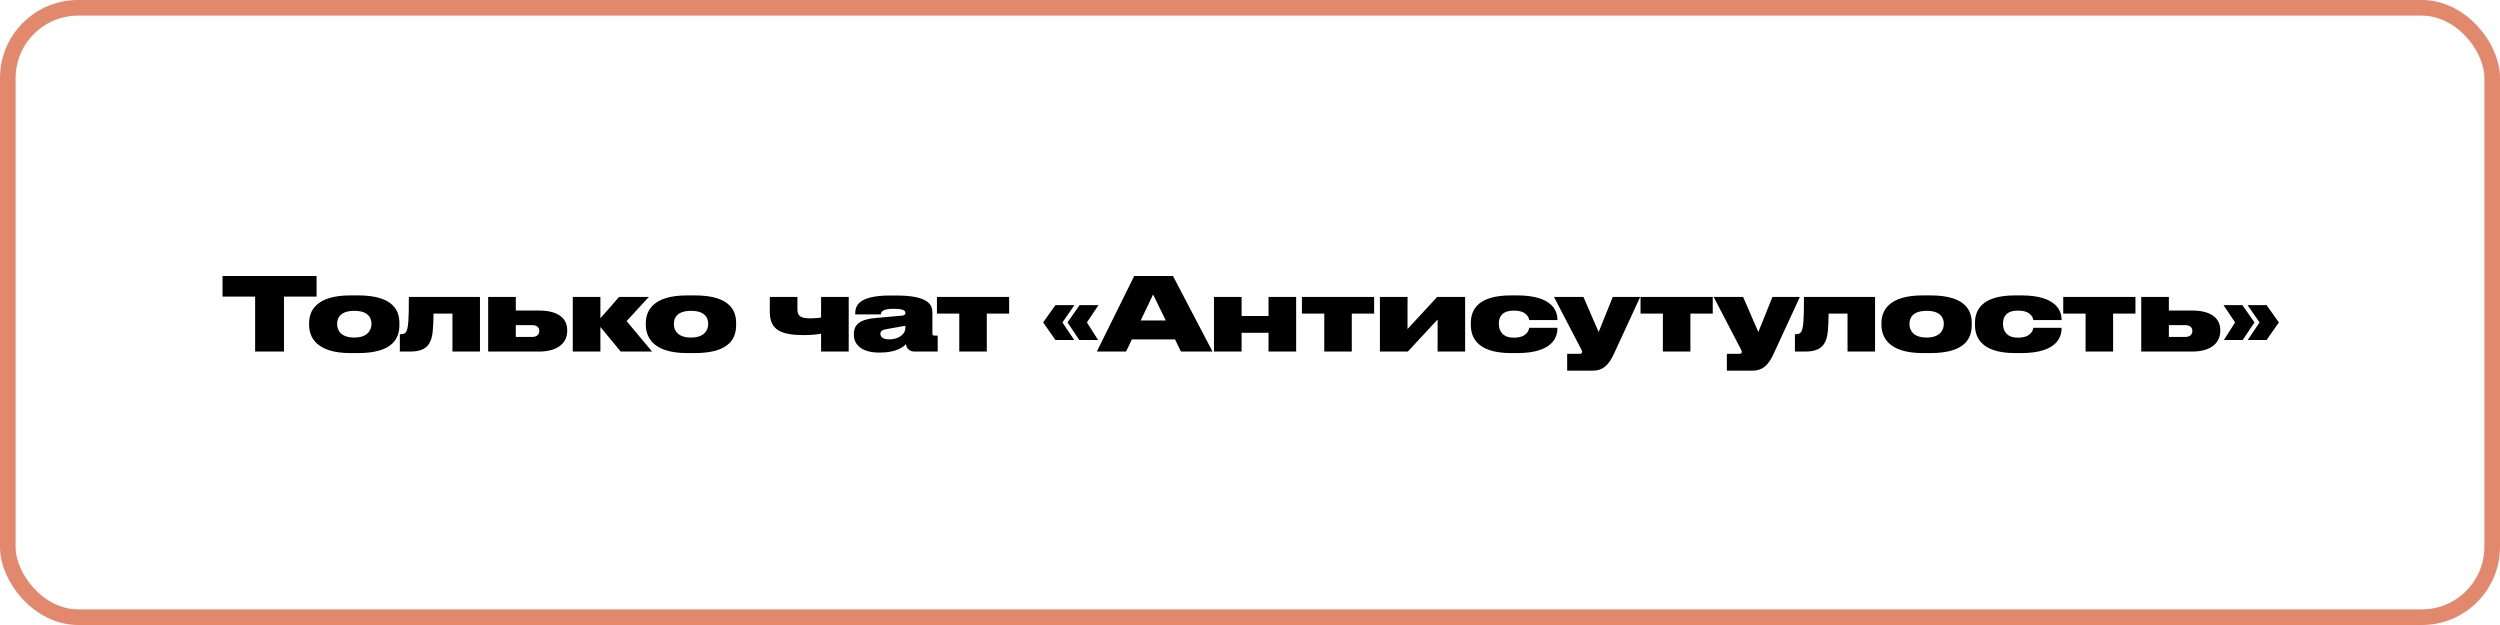 <?xml version="1.0" encoding="UTF-8"?> <svg xmlns="http://www.w3.org/2000/svg" width="320" height="80" viewBox="0 0 320 80" fill="none"><rect x="1" y="1" width="318" height="78" rx="9" stroke="#E2886D" stroke-width="2"></rect><path d="M32.657 45V37.967H28.484V35.328H40.522V37.967H36.349V45H32.657ZM45.831 45.195H44.869C40.397 45.195 39.565 43.076 39.565 41.568V41.36C39.565 39.878 40.371 37.811 44.856 37.811H45.844C50.485 37.811 51.122 39.891 51.122 41.347V41.581C51.122 43.076 50.537 45.195 45.831 45.195ZM45.363 39.787H45.35C43.608 39.787 43.153 40.658 43.153 41.425V41.477C43.153 42.244 43.595 43.206 45.35 43.206H45.363C47.092 43.206 47.547 42.205 47.547 41.477V41.425C47.547 40.658 47.092 39.787 45.363 39.787ZM57.912 45V40.138H55.494C55.455 42.166 55.39 43.05 55.065 43.726C54.688 44.558 53.921 45 52.504 45H51.178V42.777H51.334C51.737 42.777 51.997 42.608 52.114 42.153C52.244 41.685 52.335 41.126 52.335 38.006H61.435V45H57.912ZM62.486 45V38.006H66.022V39.748H68.999C71.56 39.748 72.6 40.853 72.6 42.218V42.387C72.6 43.752 71.56 45 68.999 45H62.486ZM66.022 43.128H68.115C68.778 43.128 69.025 42.751 69.025 42.4V42.348C69.025 41.945 68.778 41.62 68.115 41.62H66.022V43.128ZM79.451 45L76.851 41.854V45H73.315V38.006H76.851V40.736L79.243 38.006H83.052L80.205 41.1L83.468 45H79.451ZM88.932 45.195H87.97C83.498 45.195 82.666 43.076 82.666 41.568V41.36C82.666 39.878 83.472 37.811 87.957 37.811H88.945C93.586 37.811 94.223 39.891 94.223 41.347V41.581C94.223 43.076 93.638 45.195 88.932 45.195ZM88.464 39.787H88.451C86.709 39.787 86.254 40.658 86.254 41.425V41.477C86.254 42.244 86.696 43.206 88.451 43.206H88.464C90.193 43.206 90.648 42.205 90.648 41.477V41.425C90.648 40.658 90.193 39.787 88.464 39.787ZM105.099 38.006H108.635V45H105.099V42.712C104.839 42.764 104.007 42.894 102.954 42.894C100.172 42.894 98.534 42.361 98.534 39.943V38.006H102.07V39.605C102.07 40.541 102.59 40.749 103.812 40.749C104.319 40.749 104.852 40.697 105.099 40.632V38.006ZM115.89 41.997V41.698L113.55 42.114C112.939 42.218 112.692 42.361 112.692 42.712V42.725C112.692 43.05 112.926 43.44 113.797 43.44C115.097 43.44 115.89 42.725 115.89 41.997ZM115.955 44.064C115.617 44.402 114.72 45.13 112.679 45.13H112.536C110.196 45.13 109.299 44.025 109.299 42.881V42.725C109.299 41.555 110.053 40.866 112.133 40.697L115.5 40.398C115.799 40.359 115.89 40.255 115.89 40.06C115.89 39.8 115.747 39.527 114.369 39.527H114.317C112.822 39.527 112.783 40.021 112.744 40.242H109.468V40.164C109.468 39.228 109.754 37.824 113.953 37.824H114.681C119.049 37.824 119.348 39.124 119.348 40.073V42.66C119.348 42.855 119.4 42.959 119.647 42.959H120.024V45H117.086C116.475 45 116.059 44.675 115.955 44.064ZM122.787 45V40.138H119.927V38.006H129.17V40.138H126.31V45H122.787ZM135.991 41.269L137.499 43.518H135.094L133.521 41.269L135.094 39.059H137.525L135.991 41.269ZM139.124 41.269L140.554 43.518H138.149L136.641 41.269L138.188 39.059H140.606L139.124 41.269ZM149.221 41.022L147.596 37.694L146.01 41.022H149.221ZM151.158 45L150.404 43.44H144.879L144.138 45H140.394L145.178 35.328H150.144L155.201 45H151.158ZM158.926 45H155.39V38.006H158.926V40.45H162.371V38.006H165.907V45H162.371V42.595H158.926V45ZM169.506 45V40.138H166.646V38.006H175.889V40.138H173.029V45H169.506ZM176.629 45V38.006H180.165V42.114L183.961 38.006H187.536V45H184.013V40.892L180.204 45H176.629ZM194.194 45.195H193.414C188.929 45.195 188.266 43.037 188.266 41.581V41.347C188.266 39.904 188.916 37.811 193.401 37.811H194.207C198.874 37.811 199.355 39.969 199.355 40.931V40.97H195.741C195.702 40.71 195.468 39.761 193.804 39.761H193.752C192.244 39.761 191.854 40.593 191.854 41.386V41.451C191.854 42.296 192.27 43.219 193.752 43.219H193.804C195.455 43.219 195.702 42.231 195.741 41.958H199.355V41.984C199.355 42.933 198.978 45.195 194.194 45.195ZM200.598 47.444V45.286H202.184C202.444 45.286 202.509 45.182 202.509 45.065V45.052C202.509 44.909 202.405 44.714 202.21 44.35L198.908 38.006H202.678L204.628 42.504L206.435 38.006H209.945L206.578 45.299C205.902 46.768 205.148 47.444 203.887 47.444H200.598ZM212.848 45V40.138H209.988V38.006H219.231V40.138H216.371V45H212.848ZM221.037 47.444V45.286H222.623C222.883 45.286 222.948 45.182 222.948 45.065V45.052C222.948 44.909 222.844 44.714 222.649 44.35L219.347 38.006H223.117L225.067 42.504L226.874 38.006H230.384L227.017 45.299C226.341 46.768 225.587 47.444 224.326 47.444H221.037ZM236.484 45V40.138H234.066C234.027 42.166 233.962 43.05 233.637 43.726C233.26 44.558 232.493 45 231.076 45H229.75V42.777H229.906C230.309 42.777 230.569 42.608 230.686 42.153C230.816 41.685 230.907 41.126 230.907 38.006H240.007V45H236.484ZM247.09 45.195H246.128C241.656 45.195 240.824 43.076 240.824 41.568V41.36C240.824 39.878 241.63 37.811 246.115 37.811H247.103C251.744 37.811 252.381 39.891 252.381 41.347V41.581C252.381 43.076 251.796 45.195 247.09 45.195ZM246.622 39.787H246.609C244.867 39.787 244.412 40.658 244.412 41.425V41.477C244.412 42.244 244.854 43.206 246.609 43.206H246.622C248.351 43.206 248.806 42.205 248.806 41.477V41.425C248.806 40.658 248.351 39.787 246.622 39.787ZM258.724 45.195H257.944C253.459 45.195 252.796 43.037 252.796 41.581V41.347C252.796 39.904 253.446 37.811 257.931 37.811H258.737C263.404 37.811 263.885 39.969 263.885 40.931V40.97H260.271C260.232 40.71 259.998 39.761 258.334 39.761H258.282C256.774 39.761 256.384 40.593 256.384 41.386V41.451C256.384 42.296 256.8 43.219 258.282 43.219H258.334C259.985 43.219 260.232 42.231 260.271 41.958H263.885V41.984C263.885 42.933 263.508 45.195 258.724 45.195ZM266.955 45V40.138H264.095V38.006H273.338V40.138H270.478V45H266.955ZM274.079 45V38.006H277.615V39.748H280.592C283.153 39.748 284.193 40.853 284.193 42.218V42.387C284.193 43.752 283.153 45 280.592 45H274.079ZM277.615 43.128H279.708C280.371 43.128 280.618 42.751 280.618 42.4V42.348C280.618 41.945 280.371 41.62 279.708 41.62H277.615V43.128ZM286.091 41.269L284.609 39.059H287.027L288.574 41.269L287.066 43.518H284.661L286.091 41.269ZM290.121 43.518H287.716L289.224 41.269L287.69 39.059H290.121L291.694 41.269L290.121 43.518Z" fill="black"></path></svg> 